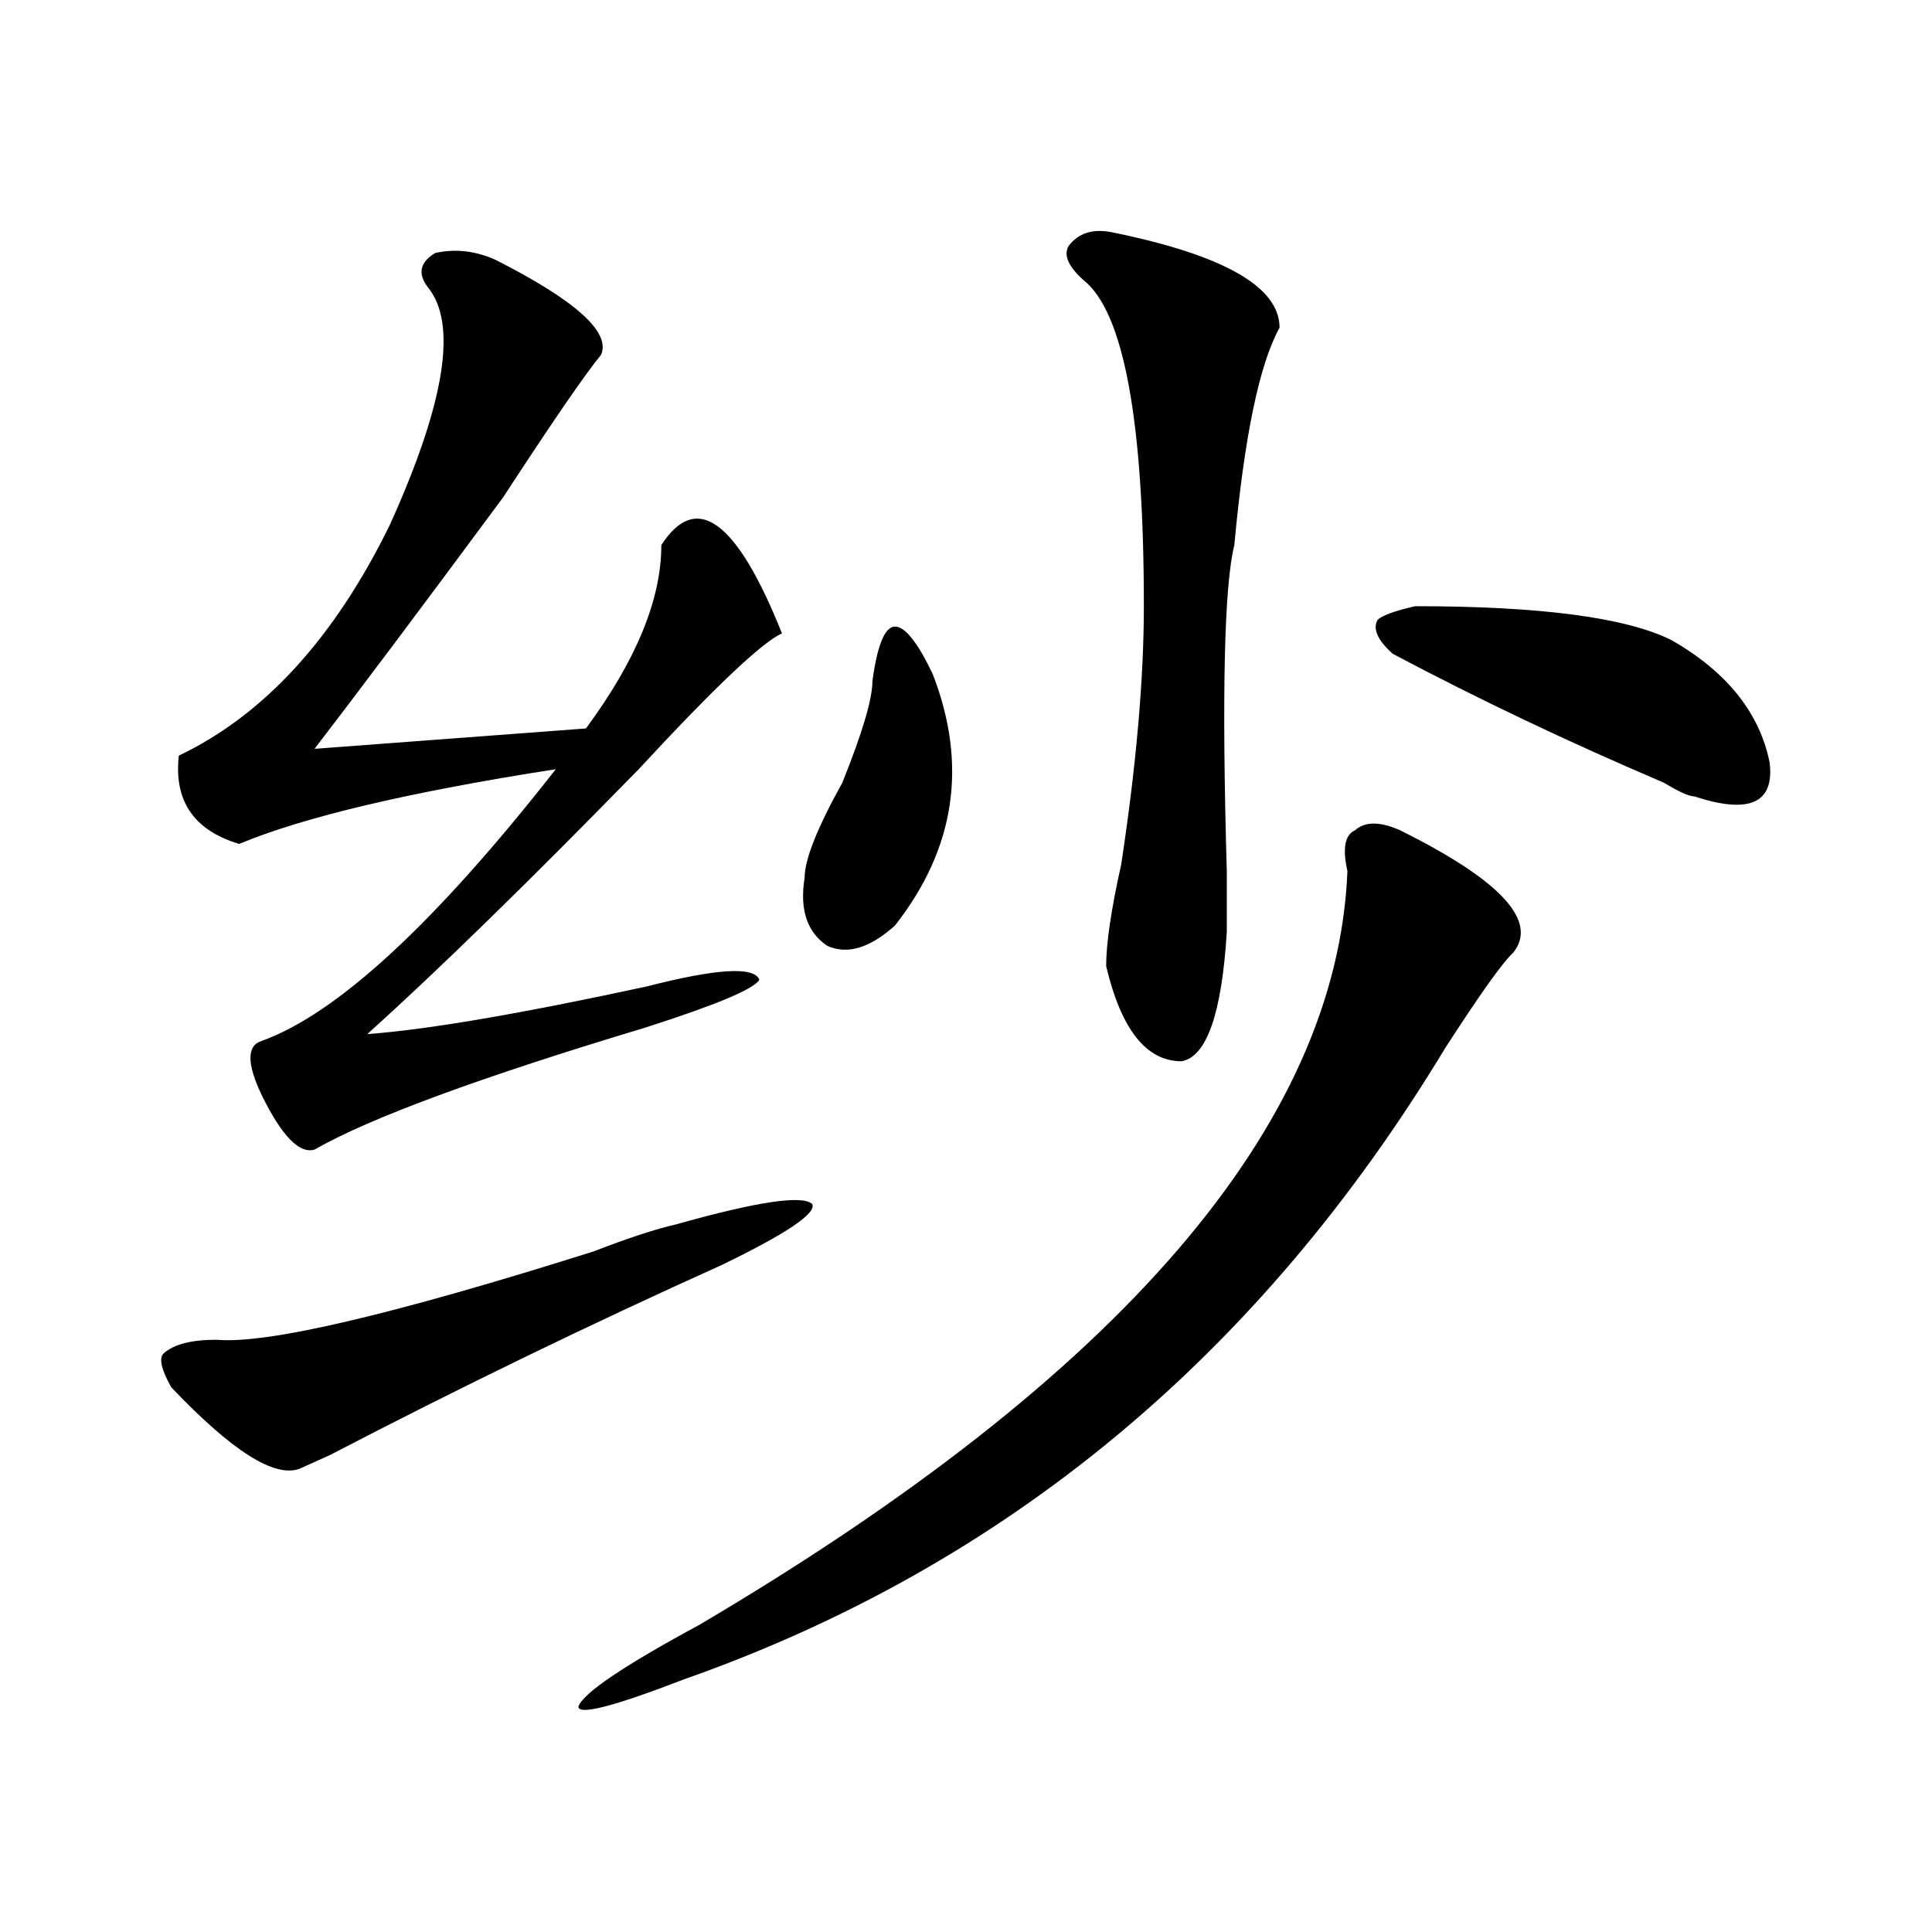<?xml version="1.0" encoding="utf-8"?>
<!-- Generator: Adobe Illustrator 16.0.0, SVG Export Plug-In . SVG Version: 6.00 Build 0)  -->
<!DOCTYPE svg PUBLIC "-//W3C//DTD SVG 1.1//EN" "http://www.w3.org/Graphics/SVG/1.1/DTD/svg11.dtd">
<svg version="1.1" id="图层_1" xmlns="http://www.w3.org/2000/svg" xmlns:xlink="http://www.w3.org/1999/xlink" x="0px" y="0px"
	 width="1000px" height="1000px" viewBox="0 0 1000 1000" enable-background="new 0 0 1000 1000" xml:space="preserve">
<path d="M373.527,654.781c-67.681,30.487-135.302,63.281-202.922,98.438l-15.609,7.031c-13.048,4.725-35.121-9.338-66.34-42.188
	c-5.243-9.338-6.524-15.216-3.902-17.578c5.183-4.669,14.269-7.031,27.316-7.031c25.976,2.362,91.034-12.854,195.117-45.703
	c18.171-7.031,32.499-11.7,42.926-14.063c41.584-11.7,64.998-15.216,70.242-10.547C422.916,627.865,407.307,638.412,373.527,654.781
	z M256.457,134.469c41.585,21.094,59.815,37.519,54.633,49.219c-7.805,9.394-24.755,34.003-50.73,73.828
	c-41.646,56.25-74.145,99.646-97.559,130.078l140.484-10.547c25.976-35.156,39.023-66.797,39.023-94.922
	c18.17-28.125,39.023-12.854,62.438,45.703c-10.427,4.725-35.121,28.125-74.145,70.313
	c-57.255,58.612-104.083,104.315-140.484,137.109c31.219-2.307,79.327-10.547,144.387-24.609
	c36.401-9.338,55.913-10.547,58.535-3.516c-2.622,4.725-22.134,12.909-58.535,24.609c-85.852,25.818-143.106,46.912-171.703,63.281
	c-7.805,2.362-16.95-7.031-27.316-28.125c-7.805-16.369-7.805-25.763,0-28.125c39.023-14.063,89.754-60.919,152.191-140.625
	c-75.485,11.756-130.118,24.609-163.898,38.672c-23.414-7.031-33.841-22.247-31.219-45.703
	c44.206-21.094,80.608-60.919,109.266-119.531c28.597-63.281,35.121-104.26,19.512-123.047c-5.243-7.031-3.902-12.854,3.902-17.578
	C235.604,128.646,246.03,129.8,256.457,134.469z M724.738,429.781c52.011,25.818,71.522,46.912,58.535,63.281
	c-5.244,4.725-16.951,21.094-35.121,49.219c-96.278,159.412-227.678,268.341-394.137,326.953
	c-36.462,14.063-54.633,18.731-54.633,14.063c2.562-7.031,23.414-21.094,62.438-42.188
	C580.352,712.24,692.178,582.162,697.422,450.875c-2.622-11.7-1.342-18.731,3.902-21.094
	C706.507,425.112,714.312,425.112,724.738,429.781z M451.574,352.438c2.561-18.731,6.463-28.125,11.707-28.125
	c5.183,0,11.707,8.24,19.512,24.609c18.17,46.912,11.707,90.253-19.512,130.078c-13.049,11.756-24.756,15.271-35.121,10.547
	c-10.427-7.031-14.329-18.731-11.707-35.156c0-9.338,6.463-25.763,19.512-49.219C446.33,379.409,451.574,361.831,451.574,352.438z
	 M576.449,120.406c57.193,11.756,85.852,28.125,85.852,49.219c-10.427,18.787-18.231,56.25-23.414,112.5
	c-5.244,21.094-6.524,77.344-3.902,168.75c0,16.425,0,26.972,0,31.641c-2.622,42.188-10.427,64.49-23.414,66.797
	c-18.231,0-31.219-16.369-39.023-49.219c0-11.7,2.561-29.278,7.805-52.734c7.805-51.525,11.707-96.075,11.707-133.594
	c0-96.075-10.427-152.325-31.219-168.75c-7.805-7.031-10.427-12.854-7.805-17.578C558.218,120.406,566.022,118.1,576.449,120.406z
	 M732.543,313.766c64.998,0,109.266,5.878,132.68,17.578c28.597,16.425,45.486,37.519,50.73,63.281
	c2.561,21.094-10.427,26.972-39.023,17.578c-2.622,0-7.805-2.307-15.609-7.031c-49.45-21.094-96.278-43.341-140.484-66.797
	c-7.805-7.031-10.427-12.854-7.805-17.578C715.592,318.49,722.116,316.128,732.543,313.766z"/>
</svg>
